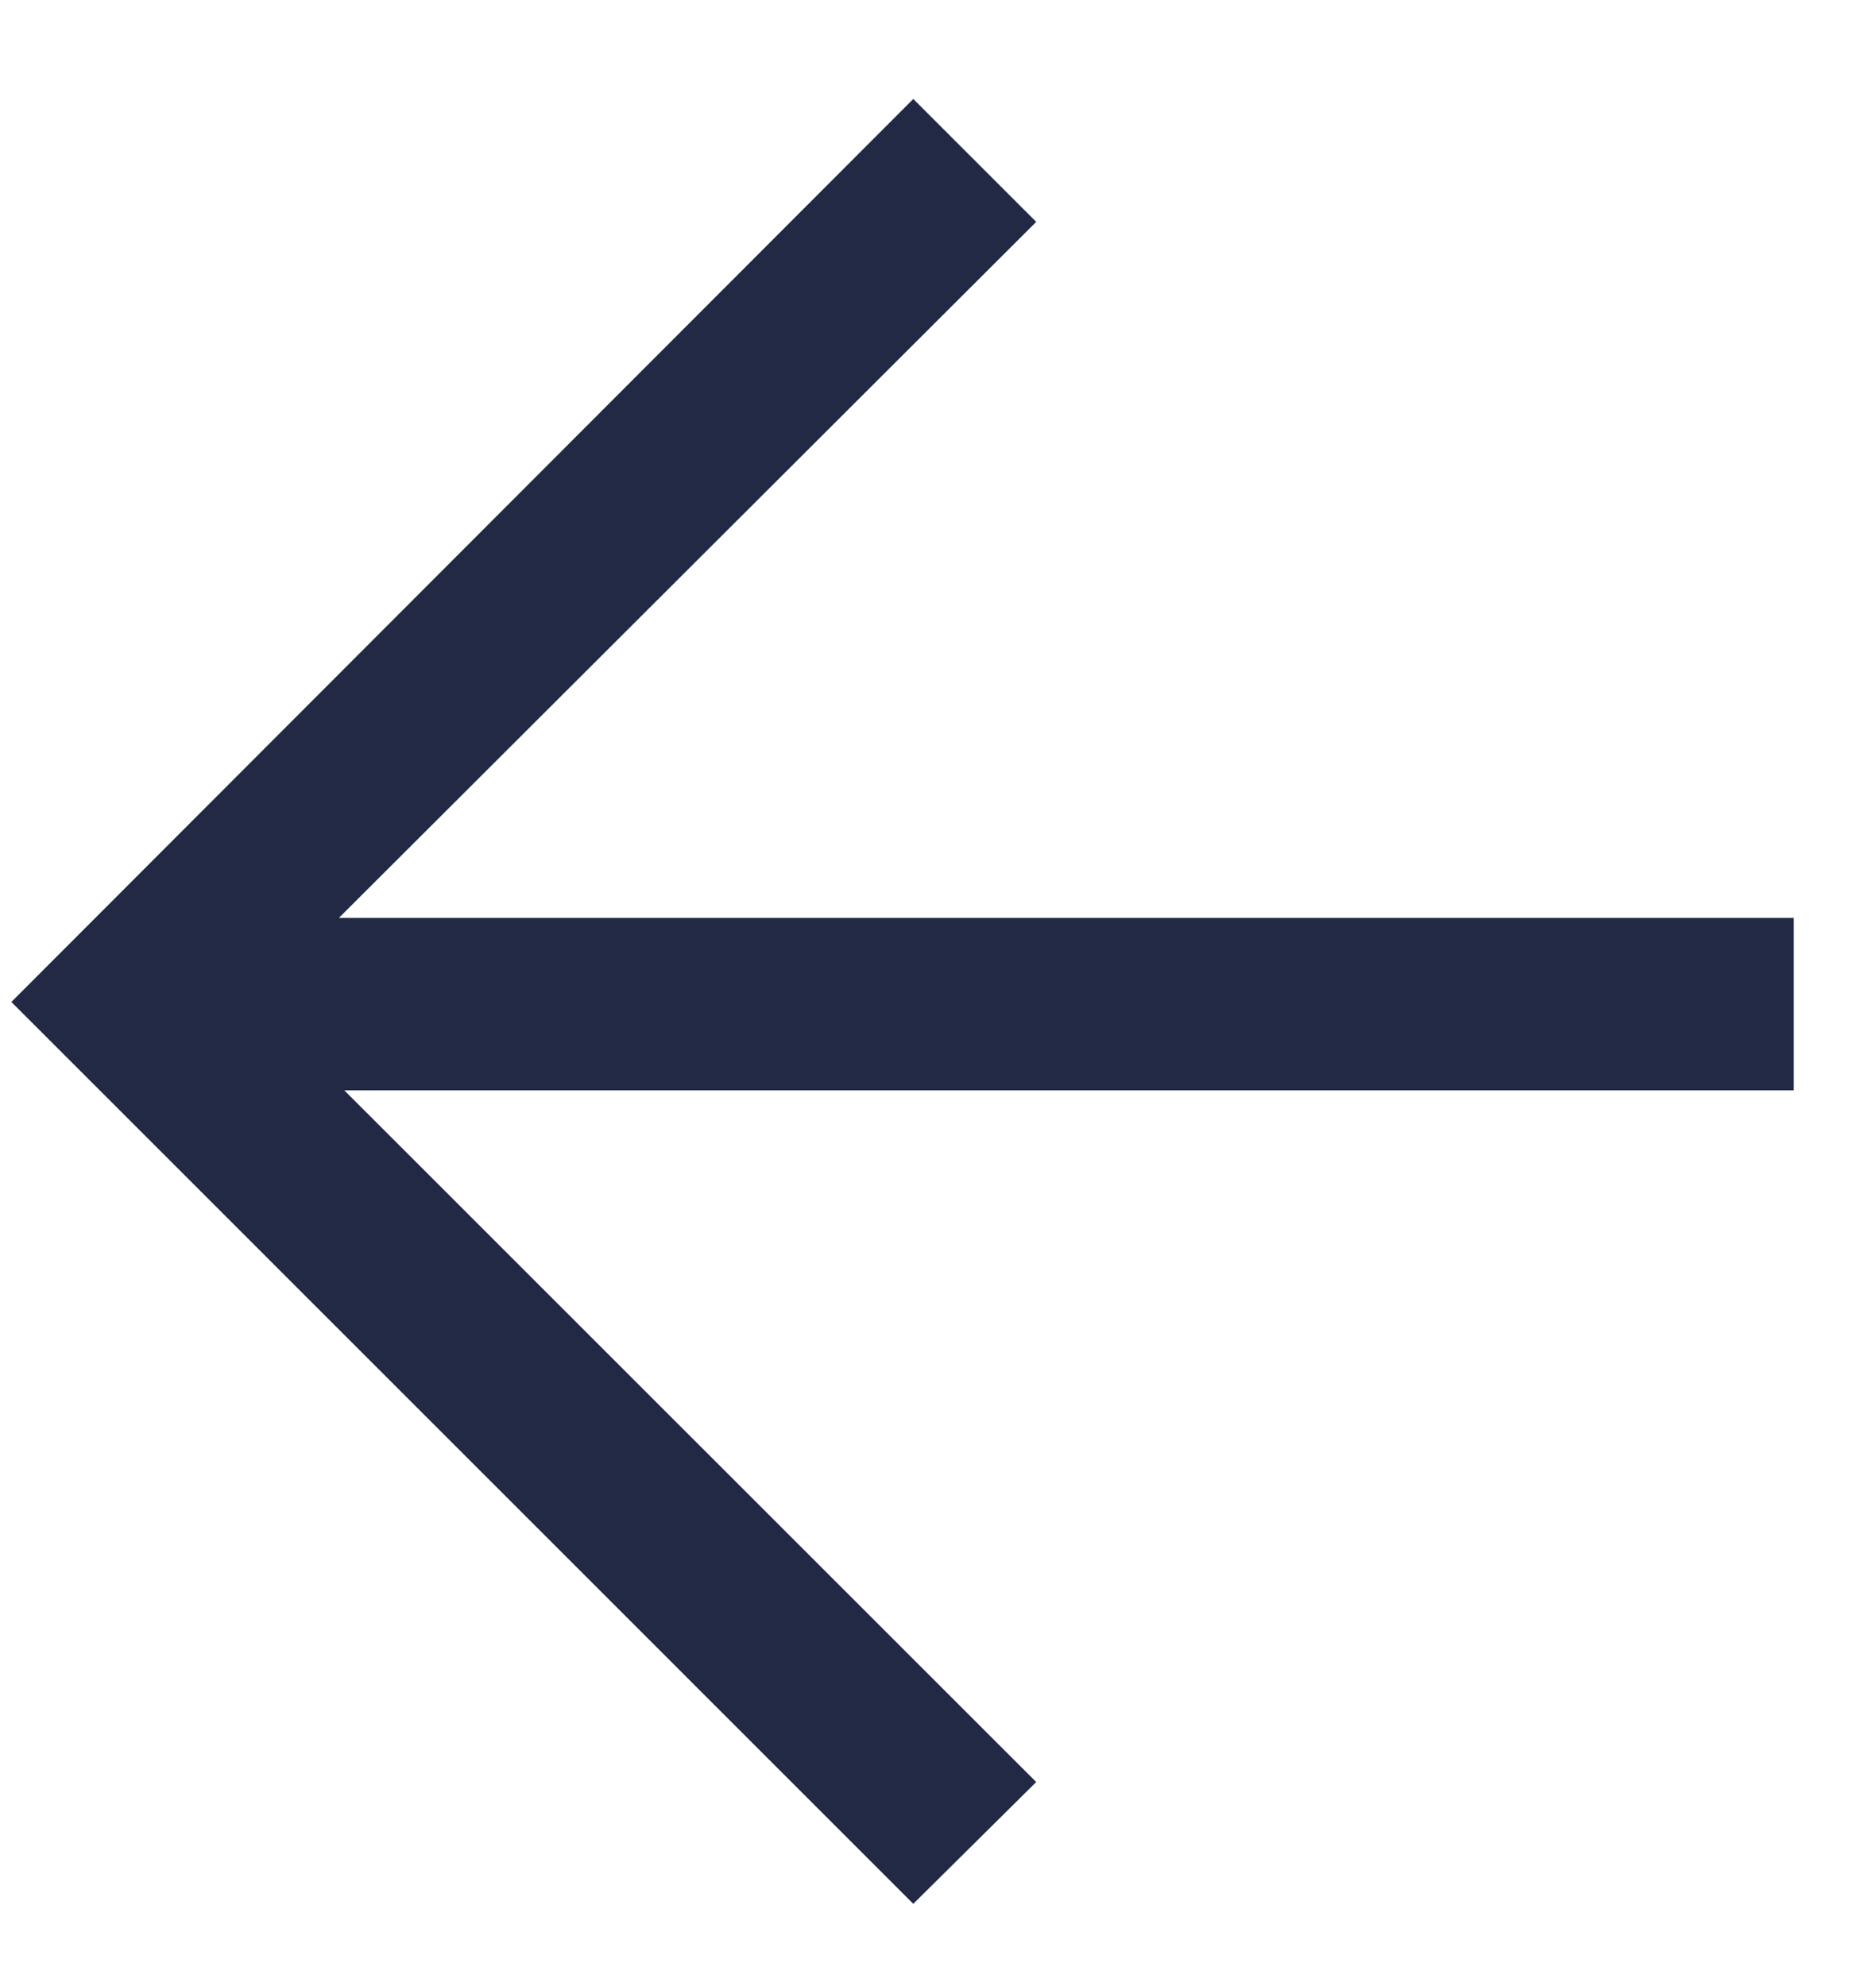 <svg width="17" height="18" viewBox="0 0 17 18" fill="none" xmlns="http://www.w3.org/2000/svg">
<path d="M0.103 9.081L8.276 0.897L9.39 2.011L3.071 8.319H16.255V9.882H3.12L9.39 16.151L8.276 17.255L0.103 9.081Z" fill="#212944"/>
</svg>
